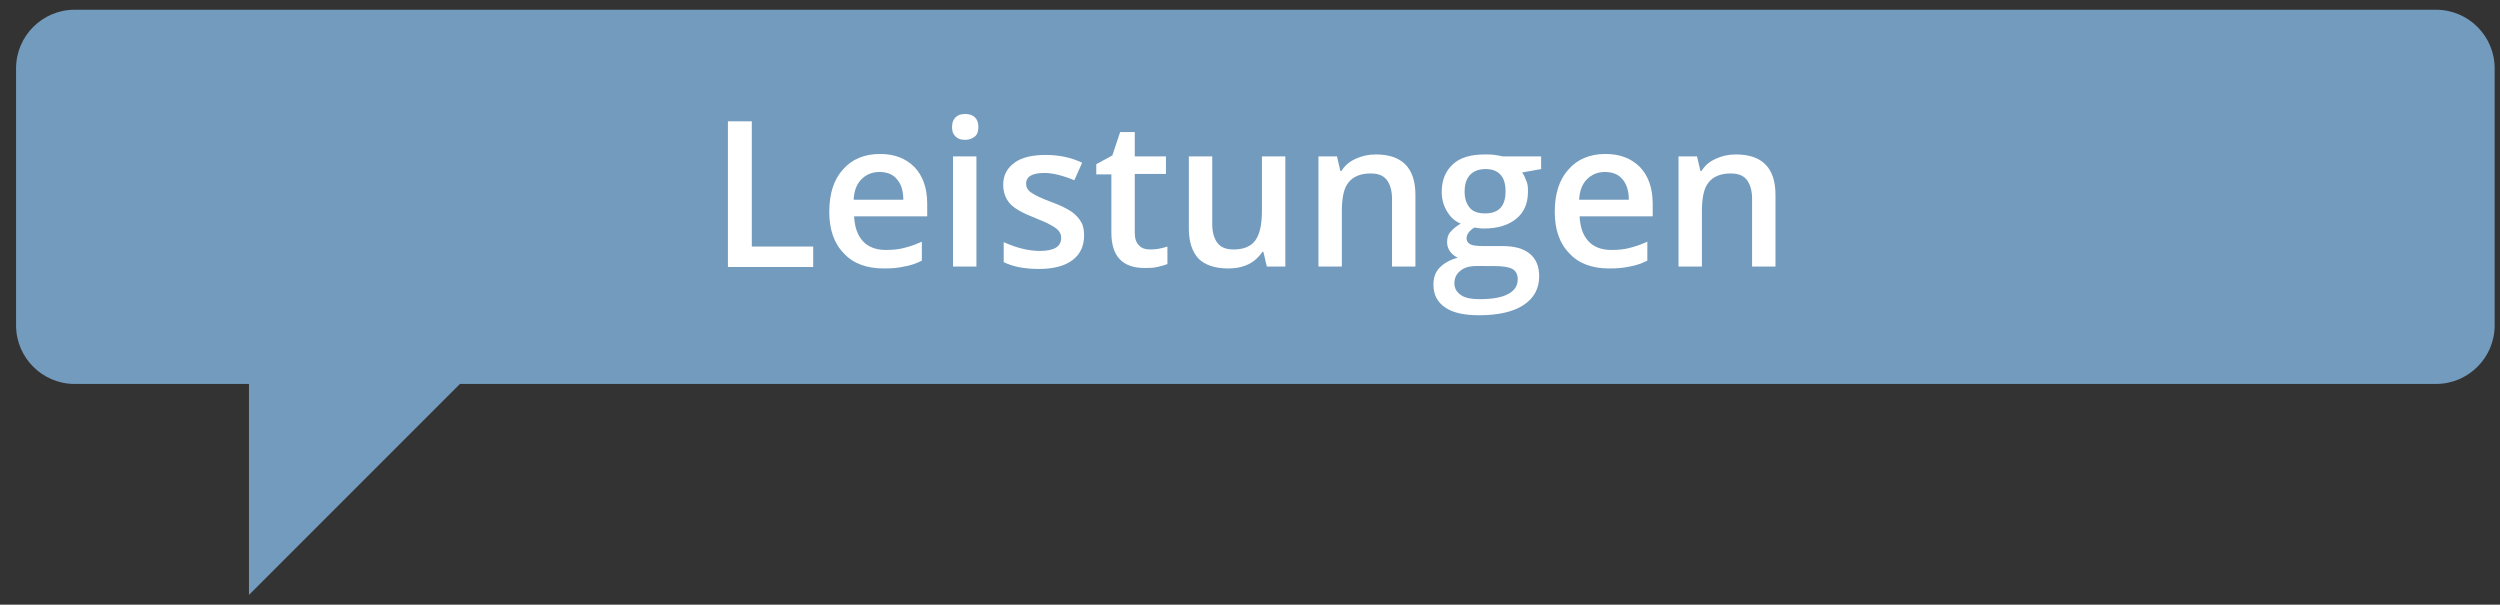 <?xml version="1.0" encoding="utf-8"?>
<!-- Generator: Adobe Illustrator 22.0.1, SVG Export Plug-In . SVG Version: 6.00 Build 0)  -->
<svg version="1.1" id="Ebene_1" xmlns="http://www.w3.org/2000/svg" xmlns:xlink="http://www.w3.org/1999/xlink" x="0px" y="0px"
	 viewBox="0 0 513.1 124.1" style="enable-background:new 0 0 513.1 124.1;" xml:space="preserve">
<rect x="0" y="0" width="513.1" height="124.1" fill="#333333" stroke="none"/>
<style type="text/css">
	.st0{fill:#739BBE;}
	.st1{enable-background:new    ;}
	.st2{fill:#FFFFFF;}
</style>
<path class="st0" d="M500,78.8H15.3c-6.6,0-12-5.4-12-12V14c0-6.6,5.4-12,12-12H500c6.6,0,12,5.4,12,12v52.8
	C512,73.4,506.6,78.8,500,78.8z"/>
<polygon class="st0" points="51.1,57.5 51.1,122.1 116.5,56.7 "/>
<g class="st1">
	<path class="st2" d="M149.4,54.7V24.9h4.9v25.7h12.6v4.2H149.4z"/>
	<path class="st2" d="M181.4,55.1c-3.5,0-6.3-1-8.2-3.1c-2-2-3-4.9-3-8.5c0-3.7,0.9-6.6,2.8-8.7c1.8-2.1,4.4-3.2,7.6-3.2
		c3,0,5.3,0.9,7.1,2.7c1.7,1.8,2.6,4.3,2.6,7.5v2.6h-15c0.1,2.2,0.7,3.9,1.8,5.1c1.1,1.2,2.7,1.8,4.7,1.8c1.3,0,2.6-0.1,3.7-0.4
		c1.2-0.3,2.4-0.7,3.7-1.3v3.9c-1.2,0.6-2.4,1-3.6,1.2C184.3,55,183,55.1,181.4,55.1z M180.5,35.3c-1.5,0-2.7,0.5-3.7,1.5
		s-1.5,2.4-1.6,4.2h10.2c0-1.9-0.5-3.3-1.3-4.2C183.3,35.8,182.1,35.3,180.5,35.3z"/>
	<path class="st2" d="M195.4,26.1c0-0.9,0.2-1.5,0.7-2s1.1-0.7,2-0.7c0.8,0,1.5,0.2,2,0.7s0.7,1.1,0.7,2c0,0.8-0.2,1.5-0.7,1.9
		s-1.1,0.7-2,0.7c-0.9,0-1.5-0.2-2-0.7S195.4,27,195.4,26.1z M200.4,54.7h-4.8V32.1h4.8V54.7z"/>
	<path class="st2" d="M222.5,48.3c0,2.2-0.8,3.9-2.4,5.1c-1.6,1.2-3.9,1.8-6.9,1.8c-3,0-5.4-0.5-7.2-1.4v-4.1
		c2.7,1.2,5.1,1.8,7.4,1.8c3,0,4.4-0.9,4.4-2.7c0-0.6-0.2-1-0.5-1.4s-0.9-0.8-1.6-1.2c-0.7-0.4-1.8-0.9-3.1-1.4c-2.6-1-4.4-2-5.3-3
		c-0.9-1-1.4-2.3-1.4-3.9c0-1.9,0.8-3.4,2.3-4.5s3.7-1.6,6.4-1.6c2.7,0,5.2,0.5,7.5,1.6l-1.6,3.6c-2.4-1-4.5-1.5-6.1-1.5
		c-2.5,0-3.8,0.7-3.8,2.2c0,0.7,0.3,1.3,1,1.8s2.1,1.2,4.3,2c1.9,0.7,3.2,1.4,4.1,2c0.8,0.6,1.5,1.3,1.9,2.1
		C222.3,46.2,222.5,47.2,222.5,48.3z"/>
	<path class="st2" d="M236.1,51.2c1.2,0,2.3-0.2,3.5-0.6v3.6c-0.5,0.2-1.2,0.4-2.1,0.6c-0.8,0.2-1.7,0.2-2.6,0.2
		c-4.5,0-6.8-2.4-6.8-7.2V35.8H225v-2.1l3.3-1.8l1.6-4.8h3v5h6.4v3.6h-6.4v12.1c0,1.2,0.3,2,0.9,2.6C234.4,51,235.1,51.2,236.1,51.2
		z"/>
	<path class="st2" d="M260,54.7l-0.7-3h-0.2c-0.7,1-1.6,1.9-2.8,2.5s-2.6,0.9-4.2,0.9c-2.7,0-4.8-0.7-6.1-2c-1.3-1.4-2-3.4-2-6.2
		V32.1h4.8V46c0,1.7,0.4,3,1.1,3.9c0.7,0.9,1.8,1.3,3.3,1.3c2,0,3.5-0.6,4.4-1.8c0.9-1.2,1.4-3.2,1.4-6.1V32.1h4.8v22.6H260z"/>
	<path class="st2" d="M290.5,54.7h-4.8V40.8c0-1.7-0.4-3-1.1-3.9c-0.7-0.9-1.8-1.3-3.3-1.3c-2,0-3.5,0.6-4.5,1.8s-1.4,3.2-1.4,6
		v11.3h-4.8V32.1h3.8l0.7,3h0.2c0.7-1.1,1.6-1.9,2.9-2.5c1.3-0.6,2.6-0.9,4.2-0.9c5.4,0,8.1,2.8,8.1,8.3V54.7z"/>
	<path class="st2" d="M316.3,32.1v2.6l-3.9,0.7c0.4,0.5,0.6,1.1,0.9,1.8s0.3,1.4,0.3,2.2c0,2.3-0.8,4.2-2.4,5.5s-3.8,2-6.6,2
		c-0.7,0-1.4-0.1-2-0.2c-1,0.6-1.6,1.4-1.6,2.2c0,0.5,0.2,0.9,0.7,1.2c0.5,0.3,1.4,0.4,2.7,0.4h3.9c2.5,0,4.4,0.5,5.7,1.6
		c1.3,1.1,1.9,2.6,1.9,4.6c0,2.6-1.1,4.5-3.2,5.9c-2.1,1.4-5.2,2.1-9.1,2.1c-3.1,0-5.4-0.5-7-1.6c-1.6-1.1-2.4-2.6-2.4-4.7
		c0-1.4,0.4-2.6,1.3-3.5c0.9-0.9,2.1-1.6,3.7-2c-0.6-0.3-1.2-0.7-1.6-1.3s-0.6-1.2-0.6-1.9c0-0.8,0.2-1.6,0.7-2.1
		c0.5-0.6,1.2-1.2,2.1-1.7c-1.2-0.5-2.1-1.3-2.8-2.5c-0.7-1.1-1.1-2.5-1.1-4c0-2.5,0.8-4.3,2.3-5.7s3.7-2,6.6-2c0.6,0,1.3,0,2,0.1
		c0.7,0.1,1.2,0.2,1.6,0.3H316.3z M298.5,58.2c0,1,0.5,1.8,1.4,2.4c0.9,0.6,2.2,0.8,3.9,0.8c2.6,0,4.6-0.4,5.8-1.1
		c1.3-0.7,1.9-1.7,1.9-3c0-1-0.4-1.7-1.1-2.1s-2-0.6-3.9-0.6H303c-1.4,0-2.5,0.3-3.3,1C298.9,56.2,298.5,57.1,298.5,58.2z
		 M300.6,39.4c0,1.4,0.4,2.5,1.1,3.3c0.7,0.8,1.8,1.1,3.1,1.1c2.8,0,4.2-1.5,4.2-4.5c0-1.5-0.3-2.6-1-3.4c-0.7-0.8-1.7-1.2-3.1-1.2
		c-1.4,0-2.4,0.4-3.2,1.2C300.9,36.8,300.6,37.9,300.6,39.4z"/>
	<path class="st2" d="M330.3,55.1c-3.5,0-6.3-1-8.2-3.1c-2-2-3-4.9-3-8.5c0-3.7,0.9-6.6,2.8-8.7c1.8-2.1,4.4-3.2,7.6-3.2
		c3,0,5.3,0.9,7.1,2.7c1.7,1.8,2.6,4.3,2.6,7.5v2.6h-15c0.1,2.2,0.7,3.9,1.8,5.1c1.1,1.2,2.7,1.8,4.7,1.8c1.3,0,2.6-0.1,3.7-0.4
		c1.2-0.3,2.4-0.7,3.7-1.3v3.9c-1.2,0.6-2.4,1-3.6,1.2C333.2,55,331.8,55.1,330.3,55.1z M329.4,35.3c-1.5,0-2.7,0.5-3.7,1.5
		s-1.5,2.4-1.6,4.2h10.2c0-1.9-0.5-3.3-1.3-4.2C332.2,35.8,331,35.3,329.4,35.3z"/>
	<path class="st2" d="M364.4,54.7h-4.8V40.8c0-1.7-0.4-3-1.1-3.9c-0.7-0.9-1.8-1.3-3.3-1.3c-2,0-3.5,0.6-4.5,1.8s-1.4,3.2-1.4,6
		v11.3h-4.8V32.1h3.8l0.7,3h0.2c0.7-1.1,1.6-1.9,2.9-2.5c1.3-0.6,2.6-0.9,4.2-0.9c5.4,0,8.1,2.8,8.1,8.3V54.7z"/>
</g>
</svg>
